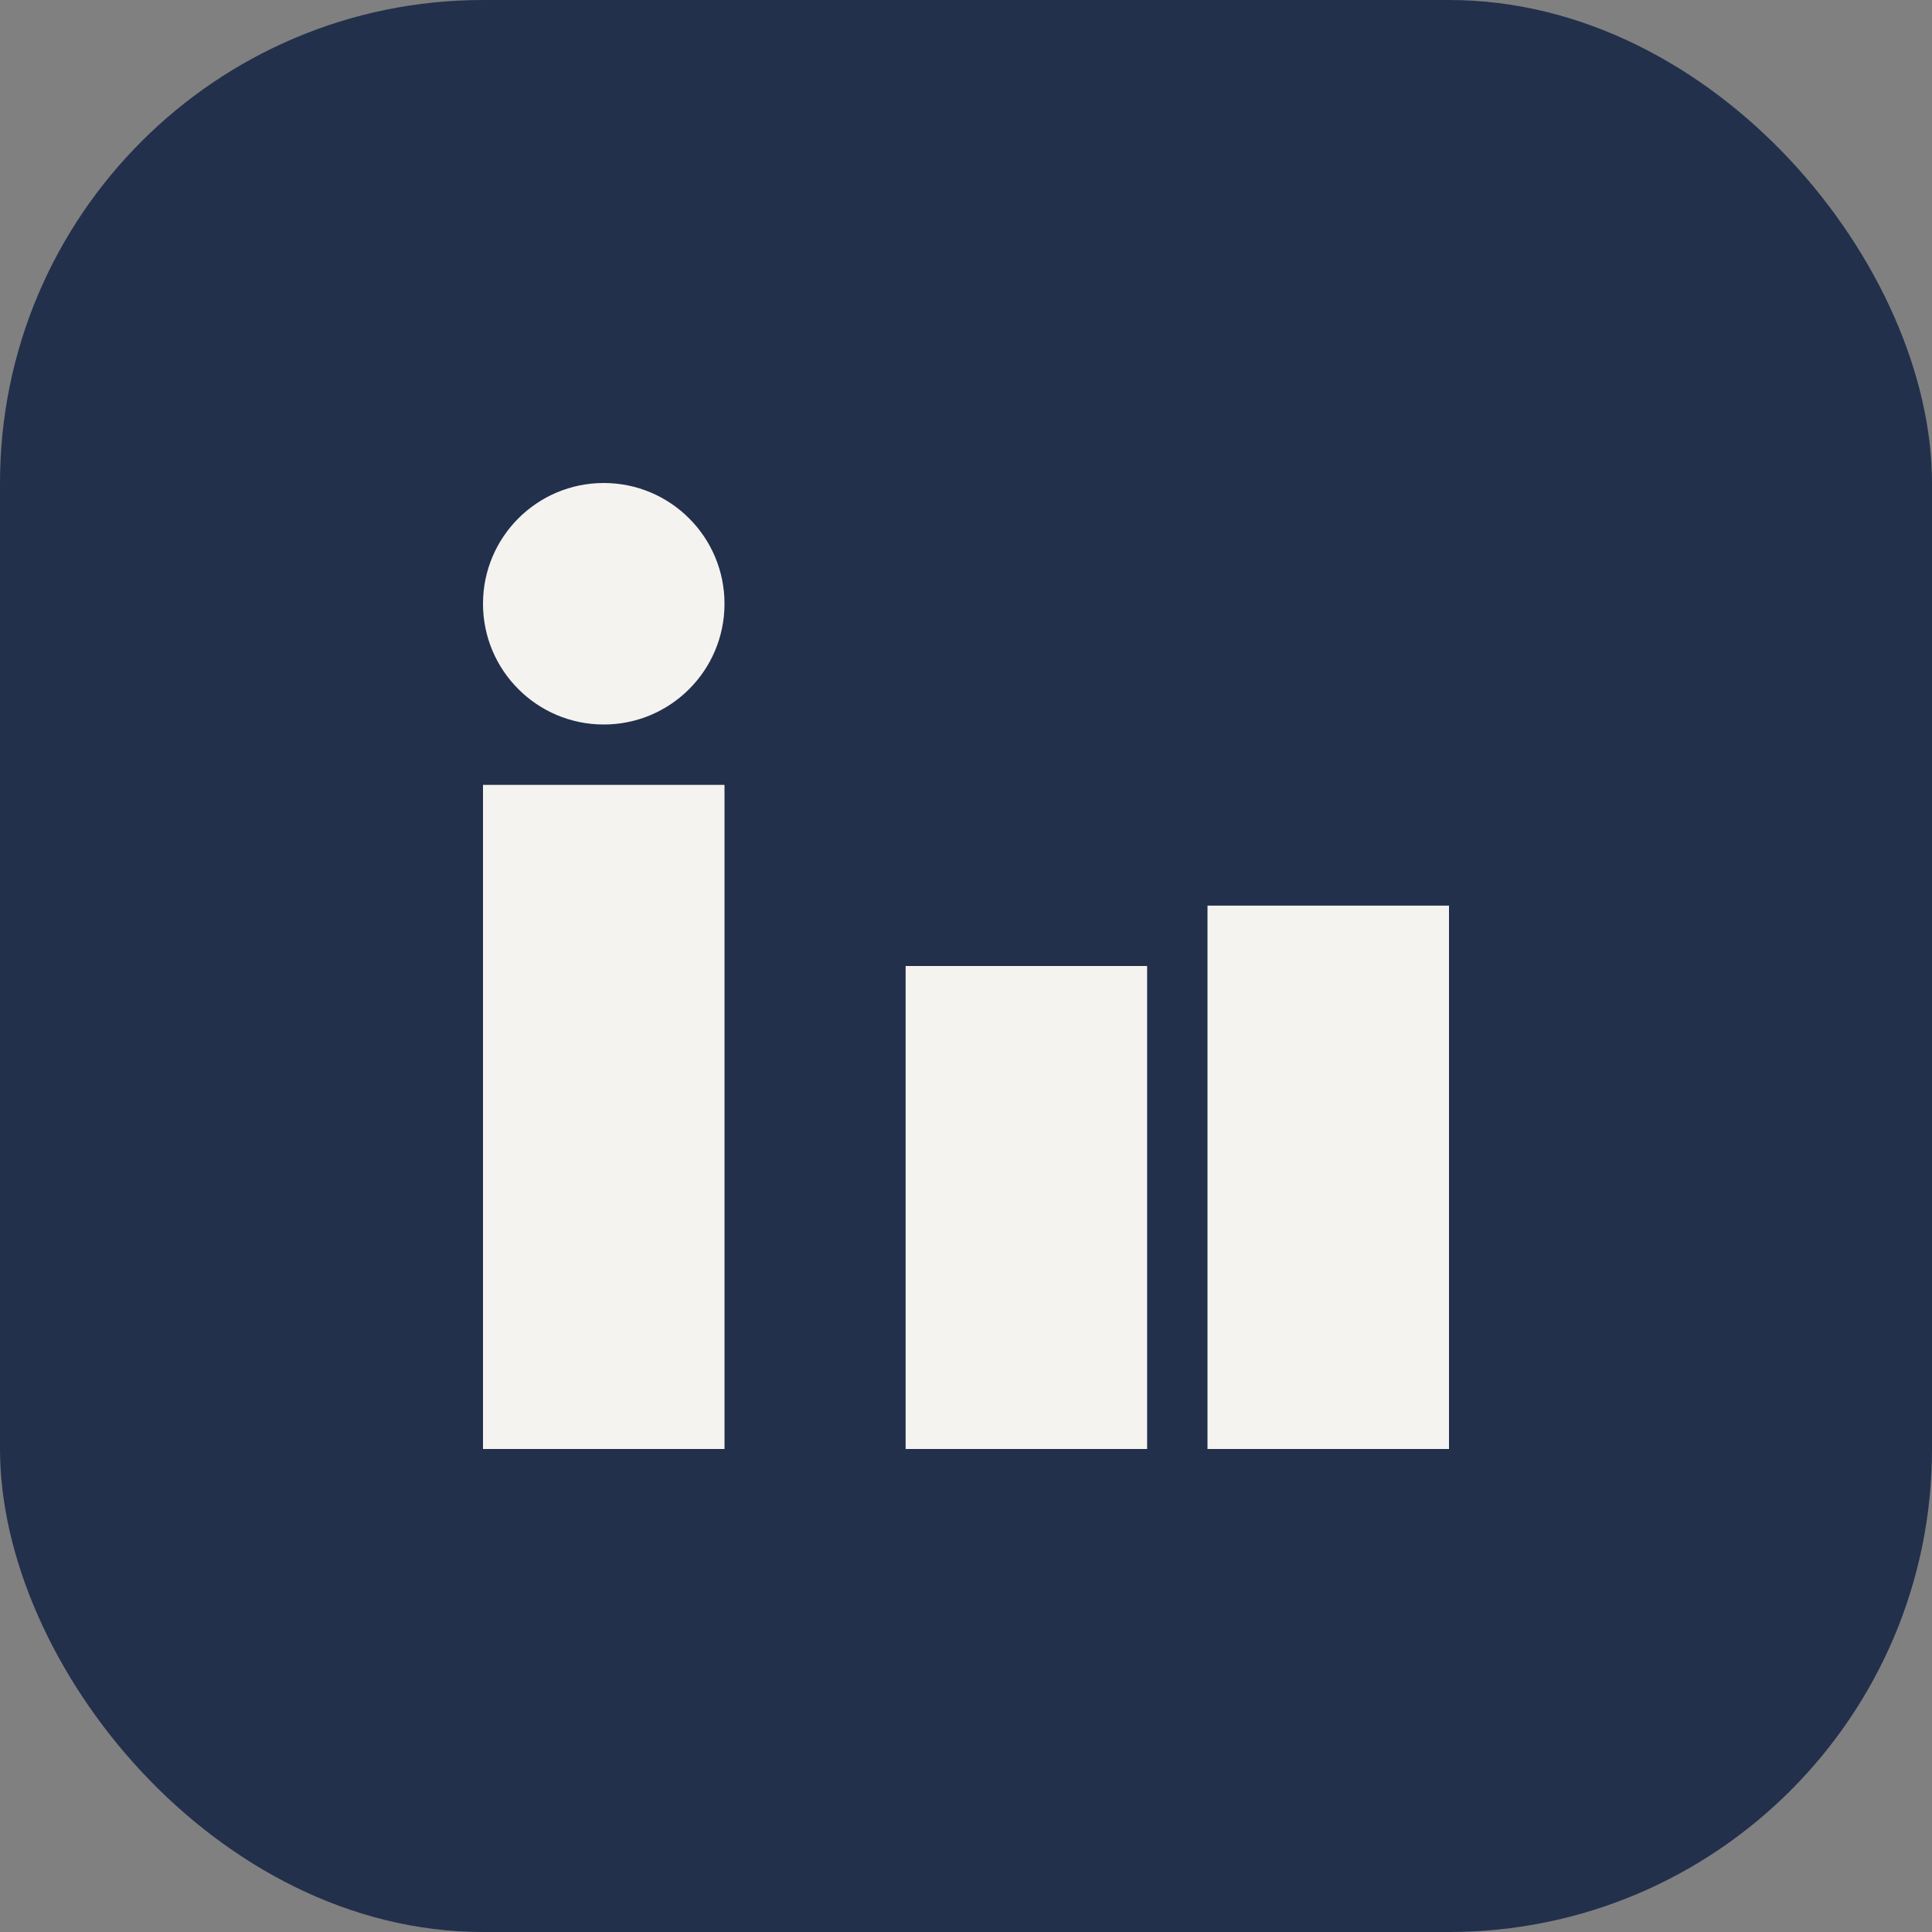 <?xml version="1.0" encoding="UTF-8"?>
<svg xmlns="http://www.w3.org/2000/svg" width="32" height="32" viewBox="0 0 32 32"><rect x="0" y="0" width="32" height="32" fill="#808080" stroke="none"/><rect width="32" height="32" rx="8" fill="#22304C"/><rect x="8" y="13" width="4" height="11" fill="#F5F3EF"/><circle cx="10" cy="10" r="2" fill="#F5F3EF"/><rect x="15" y="16" width="4" height="8" fill="#F5F3EF"/><rect x="20" y="15" width="4" height="9" fill="#F5F3EF"/></svg>